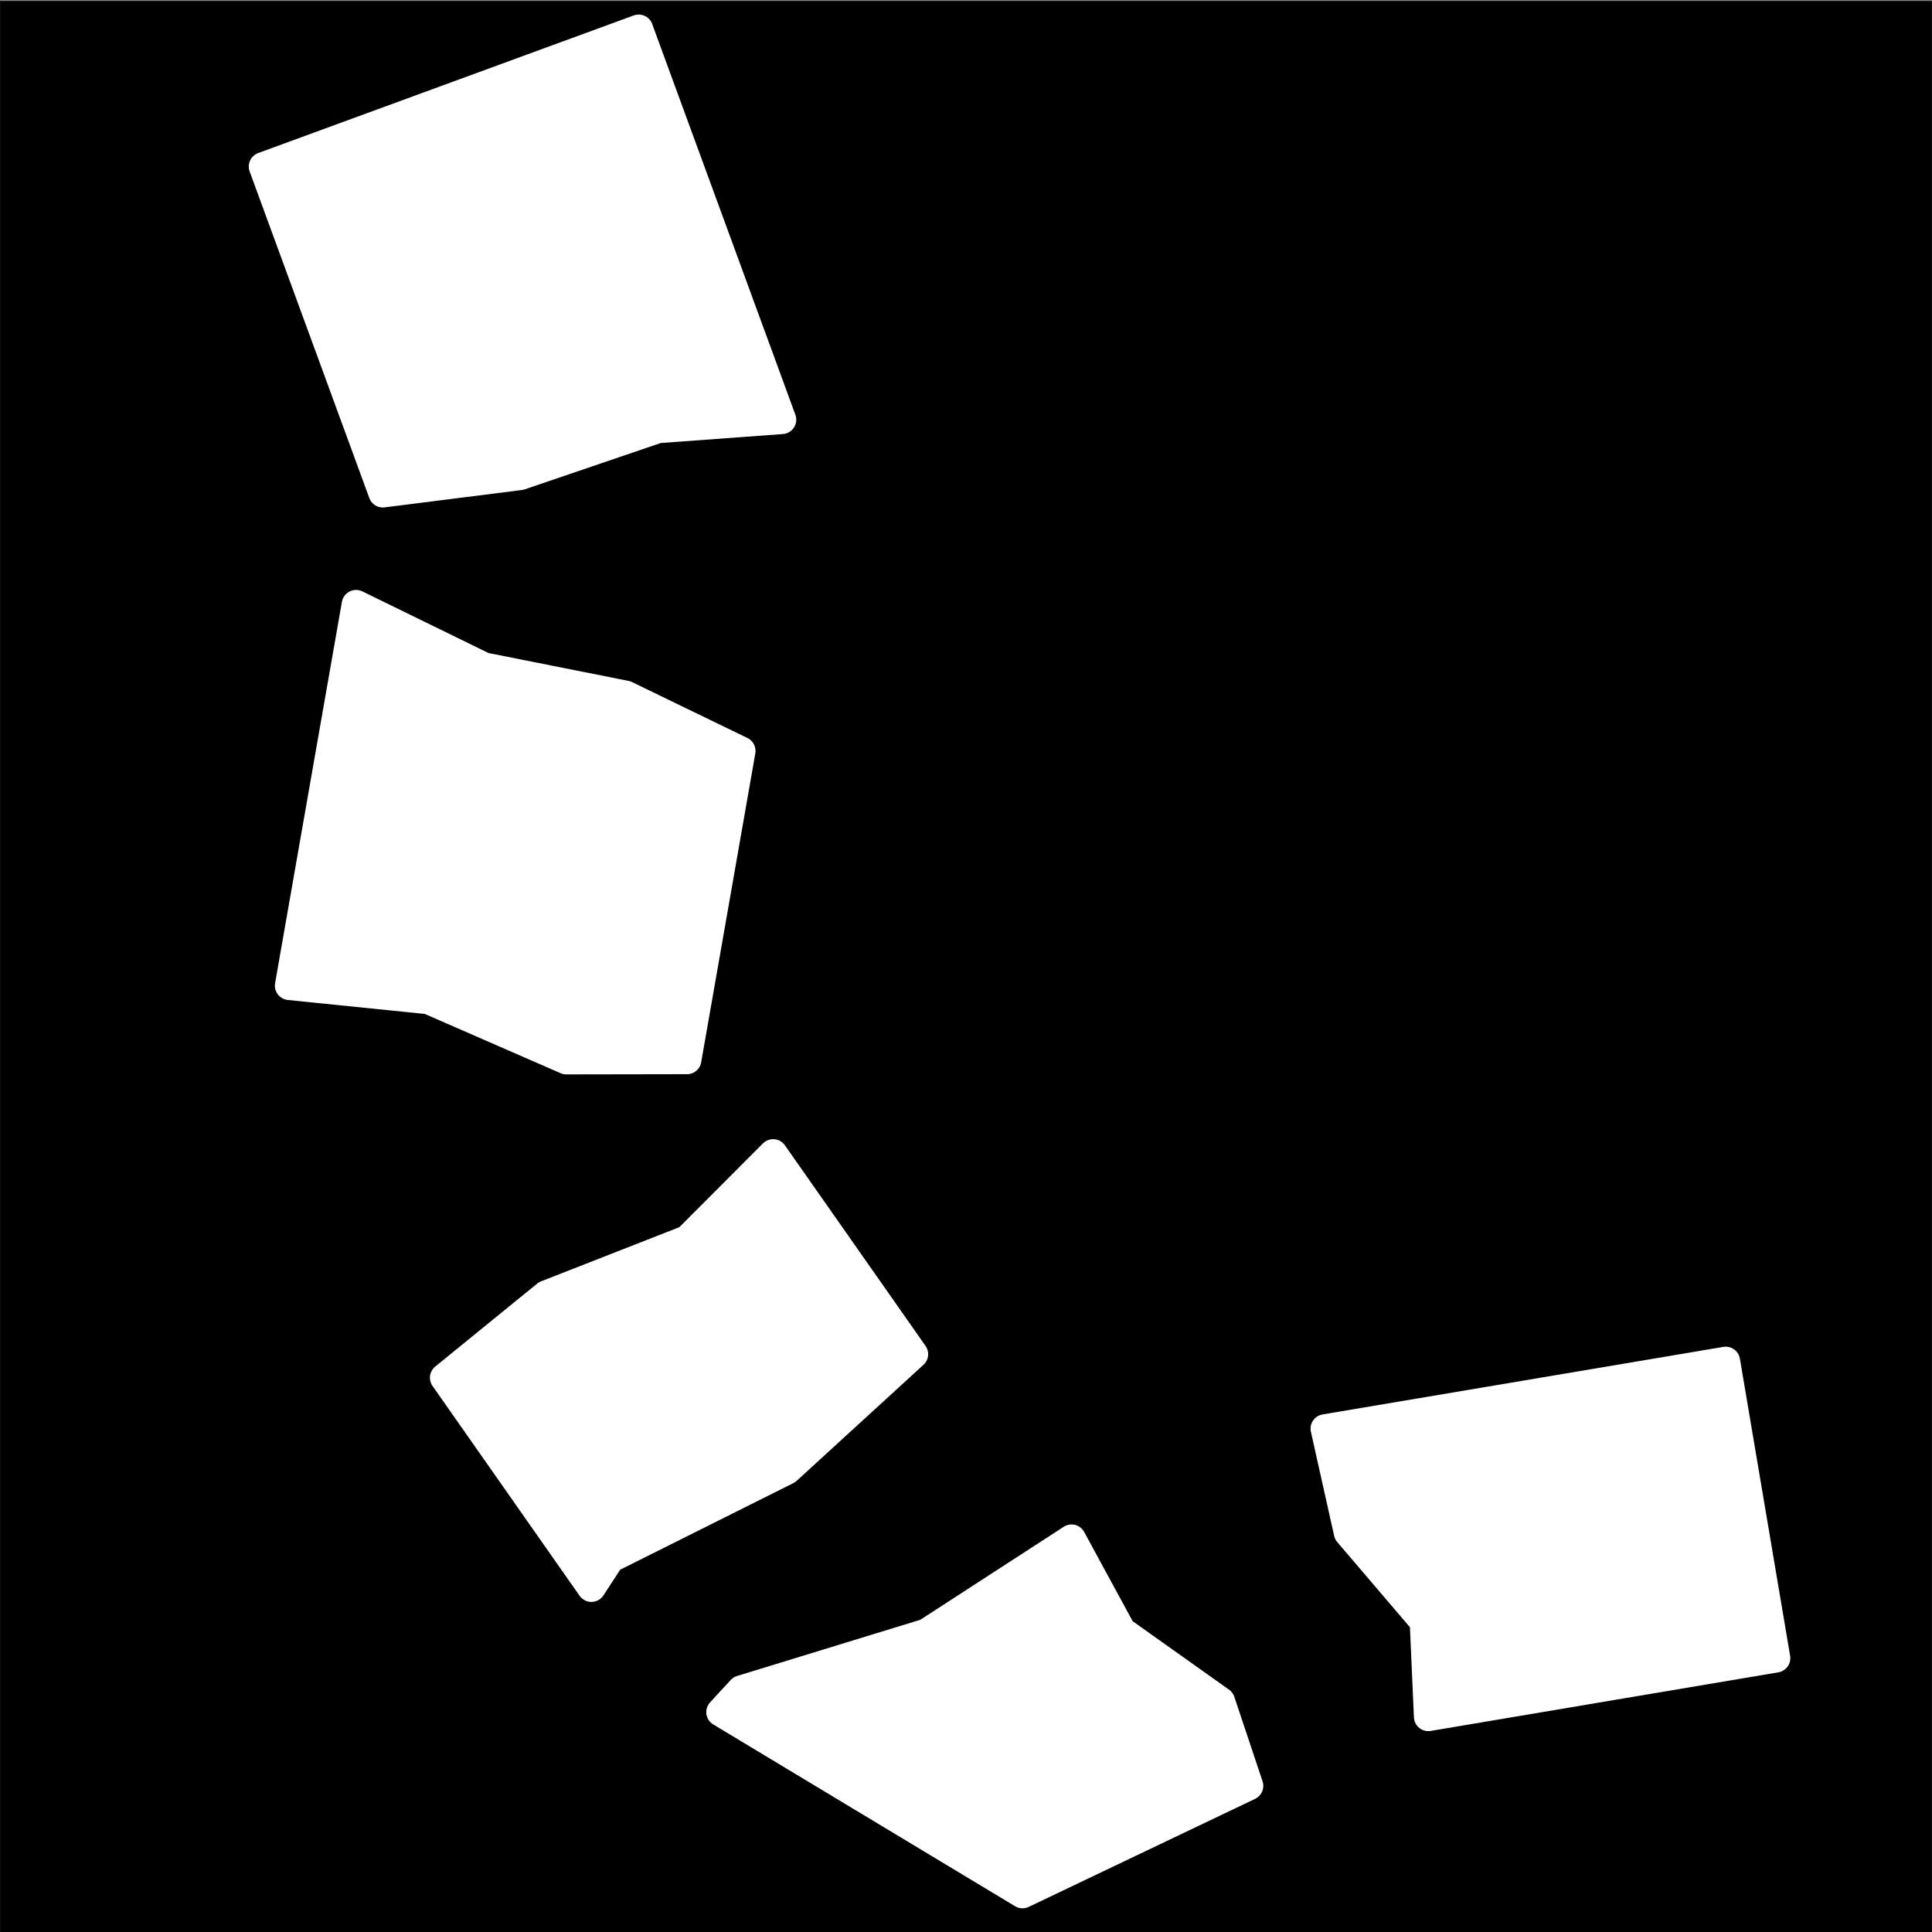 <?xml version="1.0" encoding="utf-8"?>
<!-- Generator: Adobe Illustrator 16.0.0, SVG Export Plug-In . SVG Version: 6.00 Build 0)  -->
<!DOCTYPE svg PUBLIC "-//W3C//DTD SVG 1.1//EN" "http://www.w3.org/Graphics/SVG/1.1/DTD/svg11.dtd">
<svg version="1.1" id="Les_x5F_pictos" xmlns="http://www.w3.org/2000/svg" xmlns:xlink="http://www.w3.org/1999/xlink" x="0px"
	 y="0px" width="600px" height="600px" viewBox="0 0 600 600" enable-background="new 0 0 600 600" xml:space="preserve">
<rect x="0" y="0" width="600" height="600" fill="#808080" stroke="none"/>
<rect x="0.042" y="0.342" width="599.917" height="599.917"/>
<g>
	<defs>
		<rect id="SVGID_1_" y="0.3" width="600" height="600"/>
	</defs>
	<clipPath id="SVGID_2_">
		<use xlink:href="#SVGID_1_"  overflow="visible"/>
	</clipPath>
	
		<rect x="0.042" y="0.342" clip-path="url(#SVGID_2_)" fill="none" stroke="#000000" stroke-width="0.083" width="599.916" height="599.917"/>
	<path clip-path="url(#SVGID_2_)" fill="#FFFFFF" d="M332.779,477.899l-44.561,28.894c-0.348,0.225-0.725,0.401-1.12,0.522
		c-18.966,5.815-37.931,11.63-56.896,17.446c-2.133,2.317-4.266,4.636-6.399,6.953c31.25,18.822,62.497,37.643,93.747,56.464
		c23.439-11.186,46.876-22.371,70.315-33.557c-2.923-8.75-5.847-17.5-8.771-26.25c-9.971-7.083-19.942-14.167-29.914-21.25
		c-0.555-0.394-1.012-0.91-1.337-1.507C342.821,496.377,337.8,487.138,332.779,477.899"/>
	<path clip-path="url(#SVGID_2_)" fill="none" stroke="#FFFFFF" stroke-width="8.927" stroke-linejoin="round" d="M332.779,477.899
		l-44.561,28.894c-0.348,0.225-0.725,0.401-1.12,0.522c-18.966,5.815-37.931,11.63-56.896,17.446
		c-2.133,2.317-4.266,4.636-6.399,6.953c31.25,18.822,62.497,37.643,93.747,56.464c23.439-11.186,46.876-22.371,70.315-33.557
		c-2.923-8.75-5.847-17.5-8.771-26.25c-9.971-7.083-19.942-14.167-29.914-21.25c-0.555-0.394-1.012-0.91-1.337-1.507
		C342.821,496.377,337.8,487.138,332.779,477.899z"/>
	<path clip-path="url(#SVGID_2_)" fill="#FFFFFF" d="M240.104,358.245c-8.656,8.673-17.313,17.346-25.968,26.019
		c-0.436,0.437-0.957,0.778-1.531,1.003c-14.32,5.609-28.641,11.218-42.961,16.828c-10.555,8.589-21.109,17.178-31.663,25.768
		c15.226,21.721,30.452,43.442,45.678,65.163c1.737-2.661,3.475-5.322,5.212-7.983c0.433-0.663,1.033-1.199,1.741-1.553
		c17.924-8.96,35.848-17.921,53.771-26.882c13.134-12.018,26.268-24.035,39.401-36.053
		C269.224,399.784,254.665,379.015,240.104,358.245"/>
	<path clip-path="url(#SVGID_2_)" fill="none" stroke="#FFFFFF" stroke-width="8.927" stroke-linejoin="round" d="M240.104,358.245
		c-8.656,8.673-17.313,17.346-25.968,26.019c-0.436,0.437-0.957,0.778-1.531,1.003c-14.32,5.609-28.641,11.218-42.961,16.828
		c-10.555,8.589-21.109,17.178-31.663,25.768c15.226,21.721,30.452,43.442,45.678,65.163c1.737-2.661,3.475-5.322,5.212-7.983
		c0.433-0.663,1.033-1.199,1.741-1.553c17.924-8.96,35.848-17.921,53.771-26.882c13.134-12.018,26.268-24.035,39.401-36.053
		C269.224,399.784,254.665,379.015,240.104,358.245z"/>
	<path clip-path="url(#SVGID_2_)" fill="#FFFFFF" d="M198.352,8.982C159.474,23.228,120.6,37.471,81.722,51.717
		c12.389,33.809,24.777,67.617,37.166,101.426c14.206-1.797,28.409-3.593,42.615-5.39c14.086-4.799,28.172-9.598,42.258-14.397
		c0.36-0.122,0.734-0.198,1.113-0.226c12.65-0.929,25.298-1.857,37.948-2.785C227.999,89.891,213.175,49.436,198.352,8.982"/>
	<path clip-path="url(#SVGID_2_)" fill="none" stroke="#FFFFFF" stroke-width="8.927" stroke-linejoin="round" d="M198.352,8.982
		C159.474,23.228,120.6,37.471,81.722,51.717c12.389,33.809,24.777,67.617,37.166,101.426c14.206-1.797,28.409-3.593,42.615-5.39
		c14.086-4.799,28.172-9.598,42.258-14.397c0.36-0.122,0.734-0.198,1.113-0.226c12.65-0.929,25.298-1.857,37.948-2.785
		C227.999,89.891,213.175,49.436,198.352,8.982z"/>
	<path clip-path="url(#SVGID_2_)" fill="#FFFFFF" d="M230.169,233.211c-11.948-5.792-23.896-11.584-35.845-17.376
		c-14.492-2.883-28.985-5.766-43.478-8.649c-0.377-0.075-0.743-0.199-1.089-0.368c-13.059-6.381-26.118-12.762-39.176-19.144
		c-6.917,39.479-13.834,78.956-20.752,118.435c14.177,1.445,28.354,2.891,42.531,4.335c0.459,0.047,0.909,0.165,1.333,0.35
		c14.061,6.136,28.121,12.272,42.181,18.408c12.495-0.021,24.991-0.043,37.487-0.065
		C218.963,297.162,224.566,265.186,230.169,233.211"/>
	<path clip-path="url(#SVGID_2_)" fill="none" stroke="#FFFFFF" stroke-width="8.927" stroke-linejoin="round" d="M230.169,233.211
		c-11.948-5.792-23.896-11.584-35.845-17.376c-14.492-2.883-28.985-5.766-43.478-8.649c-0.377-0.075-0.743-0.199-1.089-0.368
		c-13.059-6.381-26.118-12.762-39.176-19.144c-6.917,39.479-13.834,78.956-20.752,118.435c14.177,1.445,28.354,2.891,42.531,4.335
		c0.459,0.047,0.909,0.165,1.333,0.35c14.061,6.136,28.121,12.272,42.181,18.408c12.495-0.021,24.991-0.043,37.487-0.065
		C218.963,297.162,224.566,265.186,230.169,233.211z"/>
	<path clip-path="url(#SVGID_2_)" fill="#FFFFFF" d="M411.469,443.672c2.408,10.781,4.816,21.562,7.224,32.344
		c7.522,8.81,15.045,17.62,22.567,26.43c0.646,0.756,1.021,1.707,1.064,2.701c0.414,9.336,0.829,18.673,1.243,28.009
		c35.989-6.066,71.98-12.133,107.969-18.2c-5.199-30.755-10.397-61.511-15.595-92.266
		C494.45,429.684,452.96,436.678,411.469,443.672"/>
	<path clip-path="url(#SVGID_2_)" fill="none" stroke="#FFFFFF" stroke-width="8.927" stroke-linejoin="round" d="M411.469,443.672
		c2.408,10.781,4.816,21.562,7.224,32.344c7.522,8.81,15.045,17.62,22.567,26.43c0.646,0.756,1.021,1.707,1.064,2.701
		c0.414,9.336,0.829,18.673,1.243,28.009c35.989-6.066,71.98-12.133,107.969-18.2c-5.199-30.755-10.397-61.511-15.595-92.266
		C494.45,429.684,452.96,436.678,411.469,443.672z"/>
</g>
</svg>
